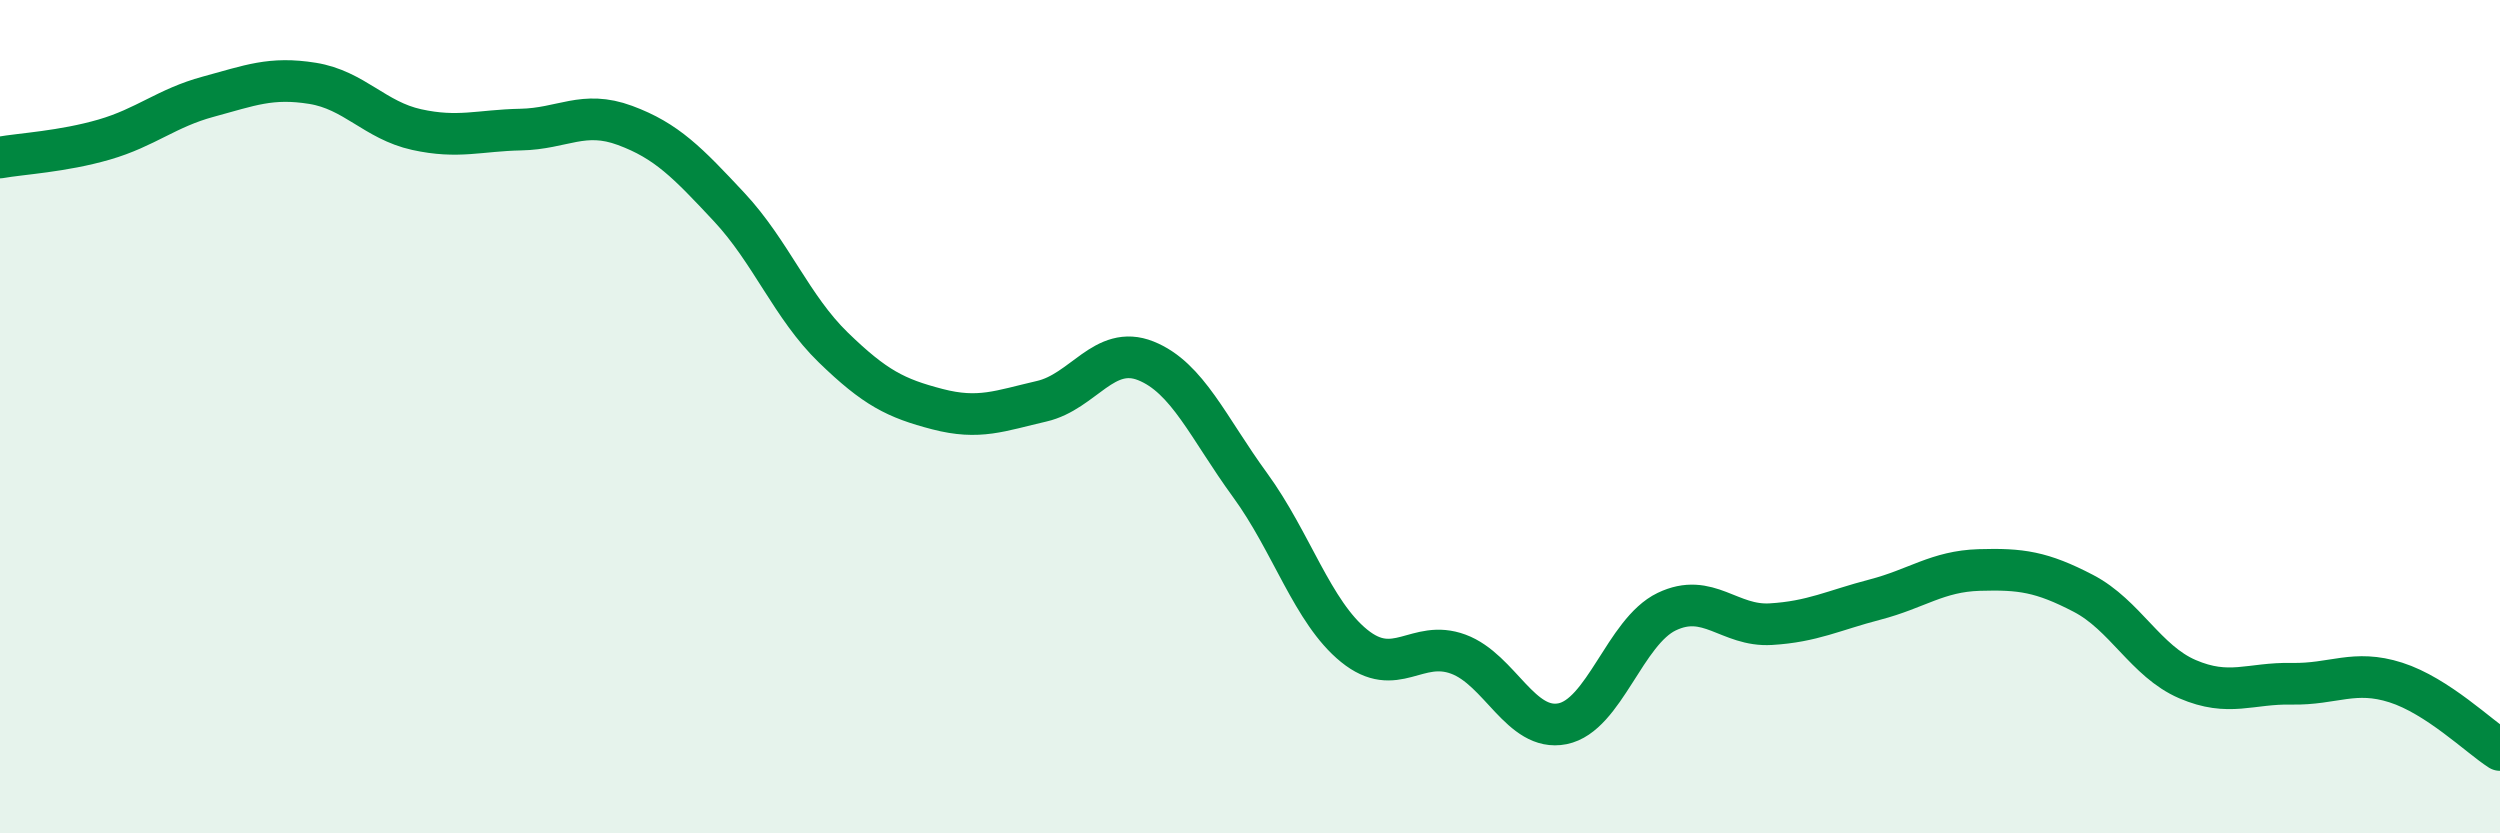 
    <svg width="60" height="20" viewBox="0 0 60 20" xmlns="http://www.w3.org/2000/svg">
      <path
        d="M 0,3.78 C 0.5,3.69 1.5,3.64 2.5,3.35 C 3.5,3.06 4,2.59 5,2.32 C 6,2.05 6.5,1.84 7.5,2 C 8.5,2.16 9,2.89 10,3.11 C 11,3.33 11.5,3.13 12.5,3.11 C 13.5,3.09 14,2.64 15,3.01 C 16,3.38 16.5,3.9 17.5,4.97 C 18.5,6.04 19,7.37 20,8.34 C 21,9.31 21.5,9.56 22.5,9.82 C 23.5,10.08 24,9.86 25,9.63 C 26,9.4 26.5,8.26 27.5,8.66 C 28.5,9.06 29,10.27 30,11.64 C 31,13.01 31.5,14.69 32.5,15.5 C 33.5,16.31 34,15.33 35,15.7 C 36,16.07 36.5,17.57 37.5,17.37 C 38.5,17.17 39,15.16 40,14.68 C 41,14.2 41.5,15.04 42.5,14.98 C 43.5,14.92 44,14.65 45,14.39 C 46,14.13 46.5,13.71 47.5,13.68 C 48.5,13.65 49,13.72 50,14.24 C 51,14.76 51.5,15.87 52.5,16.3 C 53.5,16.73 54,16.39 55,16.41 C 56,16.43 56.5,16.06 57.5,16.38 C 58.5,16.7 59.5,17.68 60,18L60 20L0 20Z"
        fill="#008740"
        opacity="0.1"
        stroke-linecap="round"
        stroke-linejoin="round"
      />
      <path
        d="M 0,3.78 C 0.5,3.69 1.5,3.64 2.5,3.35 C 3.5,3.06 4,2.59 5,2.32 C 6,2.05 6.5,1.84 7.5,2 C 8.5,2.16 9,2.89 10,3.11 C 11,3.33 11.5,3.13 12.5,3.11 C 13.5,3.09 14,2.64 15,3.01 C 16,3.38 16.5,3.9 17.5,4.97 C 18.5,6.04 19,7.37 20,8.34 C 21,9.31 21.5,9.56 22.5,9.82 C 23.5,10.08 24,9.86 25,9.63 C 26,9.4 26.5,8.26 27.5,8.66 C 28.5,9.06 29,10.27 30,11.64 C 31,13.01 31.5,14.69 32.5,15.5 C 33.5,16.31 34,15.33 35,15.7 C 36,16.07 36.5,17.57 37.5,17.37 C 38.5,17.17 39,15.16 40,14.68 C 41,14.2 41.5,15.04 42.5,14.98 C 43.5,14.92 44,14.65 45,14.39 C 46,14.13 46.5,13.71 47.5,13.68 C 48.5,13.65 49,13.72 50,14.24 C 51,14.76 51.5,15.87 52.5,16.3 C 53.5,16.73 54,16.39 55,16.41 C 56,16.43 56.5,16.06 57.5,16.38 C 58.5,16.7 59.5,17.68 60,18"
        stroke="#008740"
        stroke-width="1"
        fill="none"
        stroke-linecap="round"
        stroke-linejoin="round"
      />
    </svg>
  